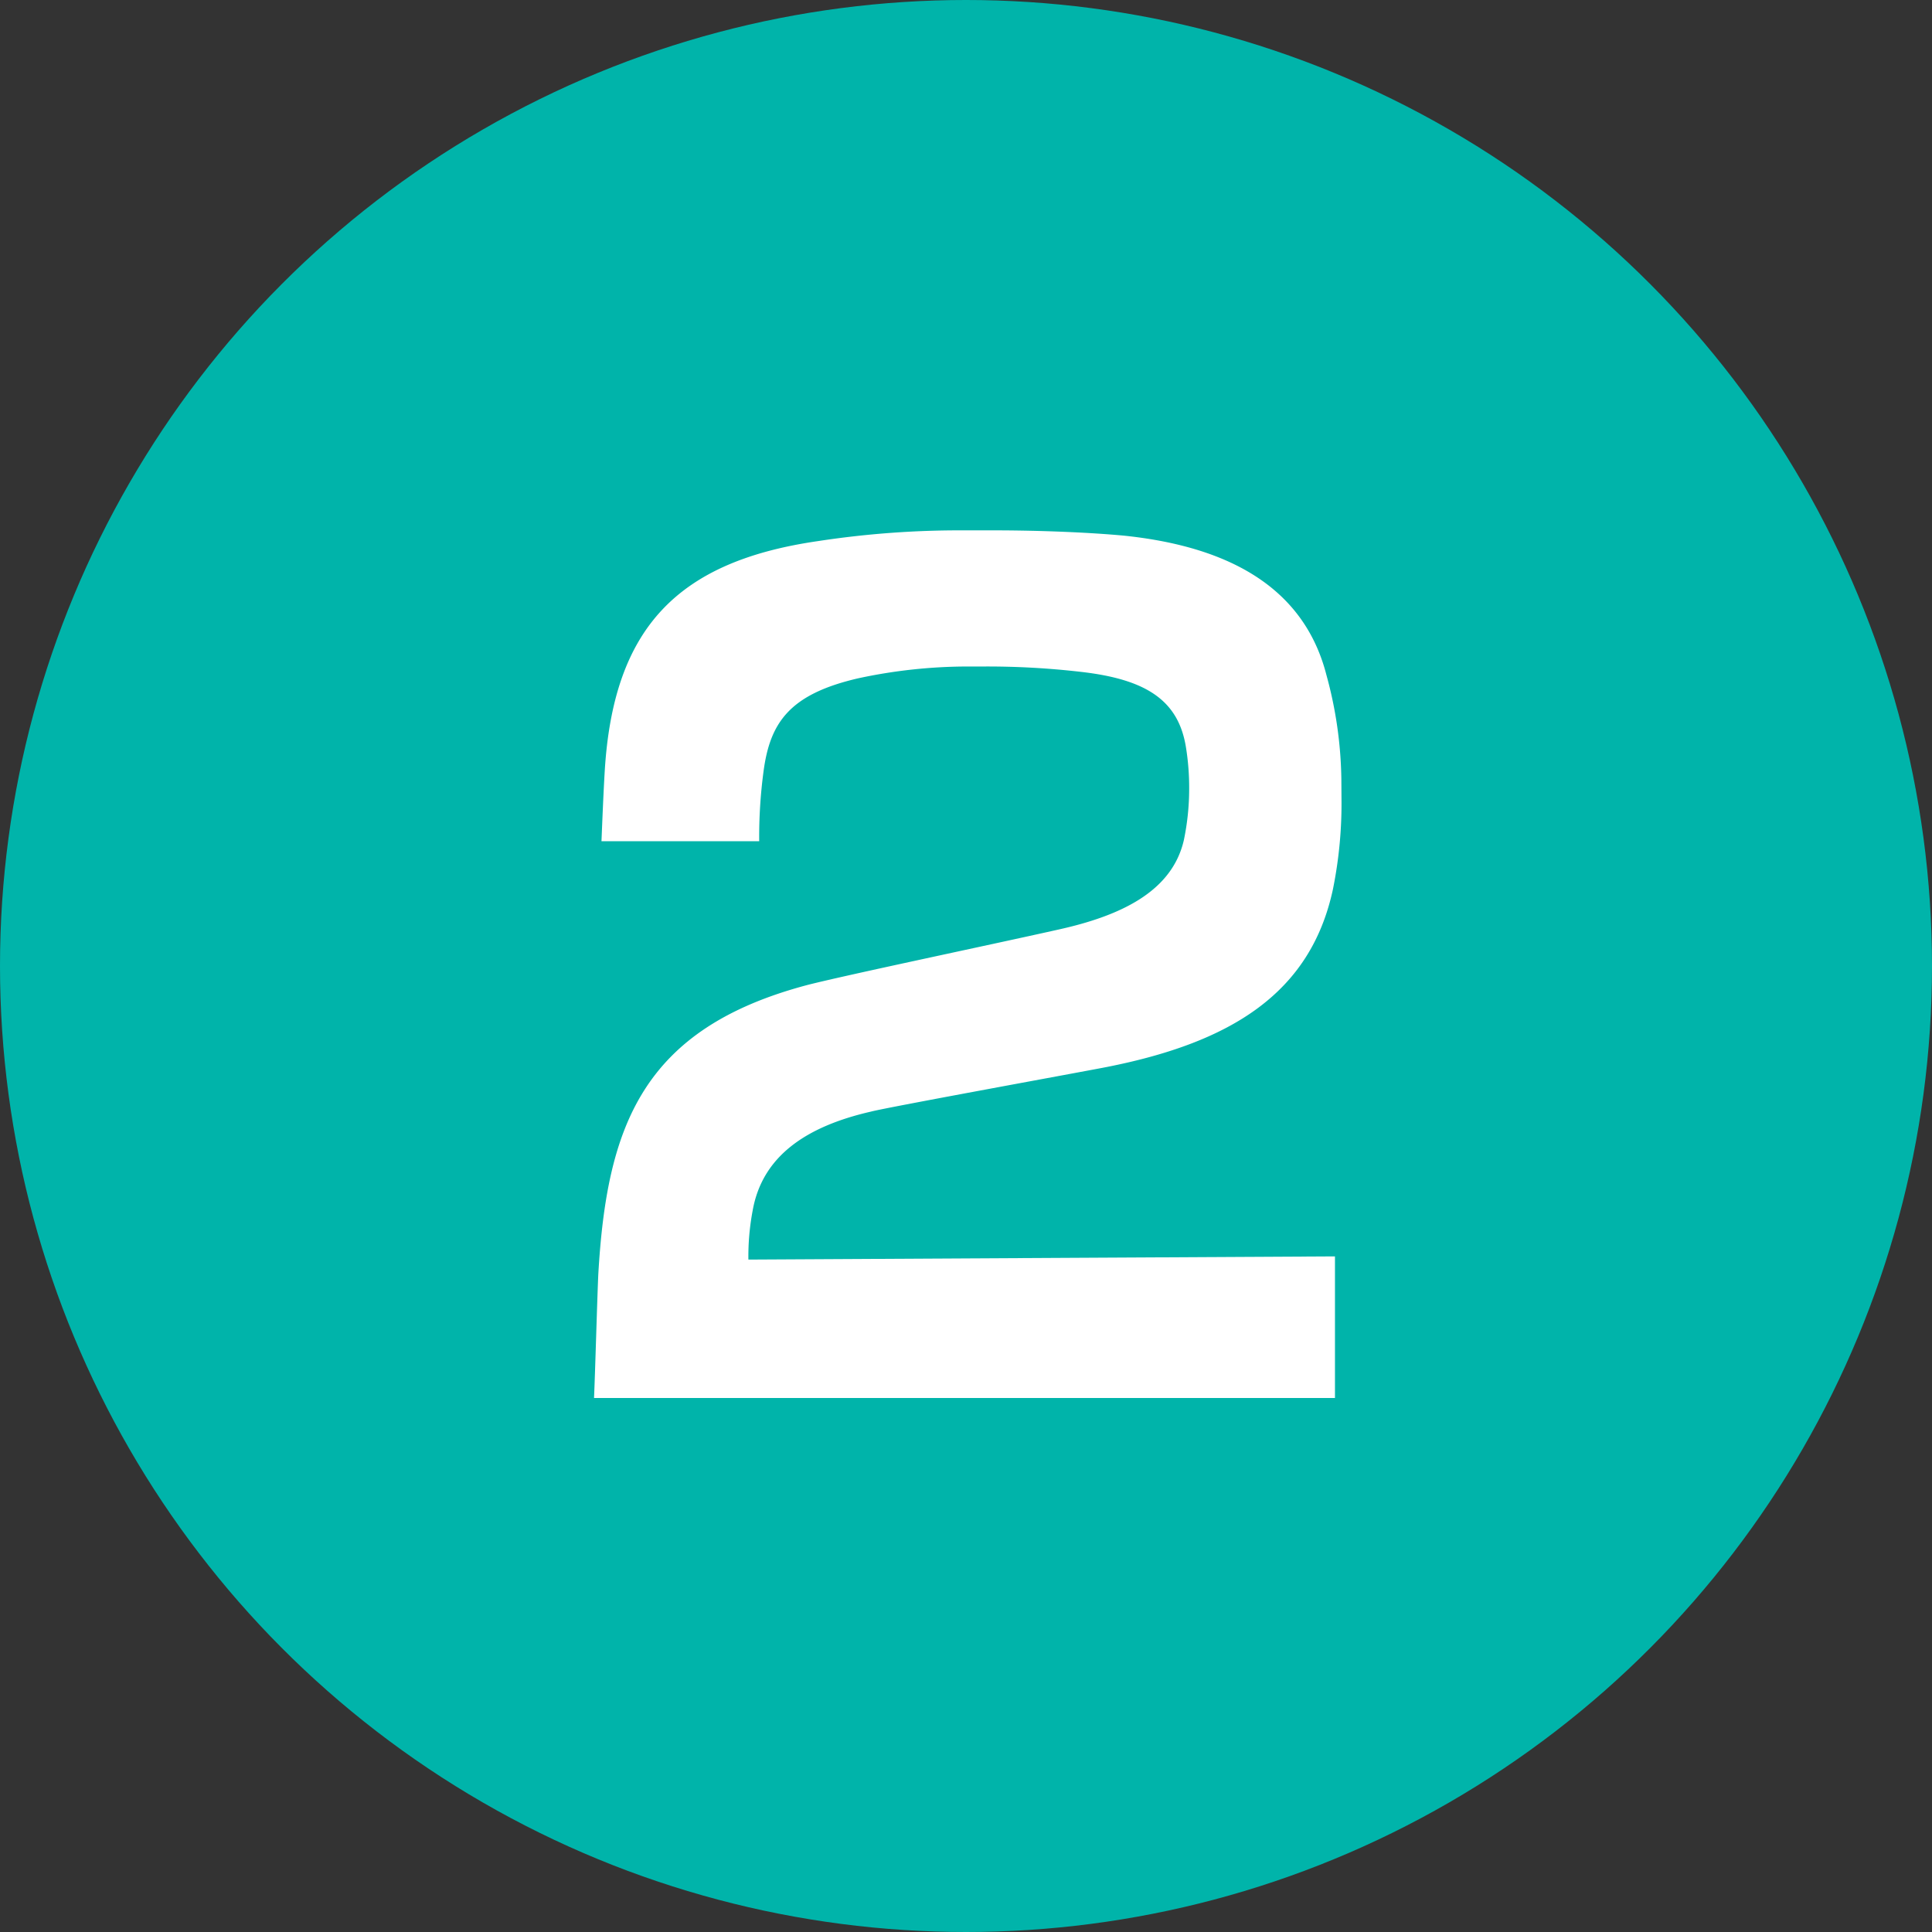 <svg xmlns="http://www.w3.org/2000/svg" width="49" height="49" viewBox="0 0 49 49"><rect x="0" y="0" width="49" height="49" fill="#333333" stroke="none"/><defs><style>.a{fill:#00b4aa;}.b{fill:#fff;}</style></defs><g transform="translate(-326 -2548)"><circle class="a" cx="24.5" cy="24.5" r="24.5" transform="translate(326 2548)"/><path class="b" d="M20.52-15.228a10.433,10.433,0,0,0-.378-2.646c-.621-2.43-2.808-3.294-5.13-3.537-.864-.081-2.106-.135-3.321-.135h-.756a23.76,23.76,0,0,0-3.672.27c-3.564.513-5.211,2.187-5.427,5.859-.027.459-.054,1.08-.081,1.755h4a12.505,12.505,0,0,1,.108-1.755c.162-1.242.648-1.971,2.4-2.376a13.239,13.239,0,0,1,2.754-.3h.432a20.625,20.625,0,0,1,2.457.135c1.674.189,2.484.729,2.673,1.917a6.415,6.415,0,0,1,.081,1.053,6.368,6.368,0,0,1-.135,1.3c-.3,1.3-1.593,1.917-3.186,2.268-1.809.405-5.292,1.134-6.345,1.4C2.781-8.91,1.89-6.426,1.674-2.673c-.027.594-.081,2.538-.108,3.132H20.358V-3.132L5.481-3.051a6.254,6.254,0,0,1,.108-1.242c.243-1.377,1.35-2.133,3-2.511.405-.108,5.454-1.026,5.994-1.134,3.132-.621,5.157-1.863,5.724-4.509a10.93,10.93,0,0,0,.216-2.322Z" transform="translate(339.5 2582.997)"/></g></svg>